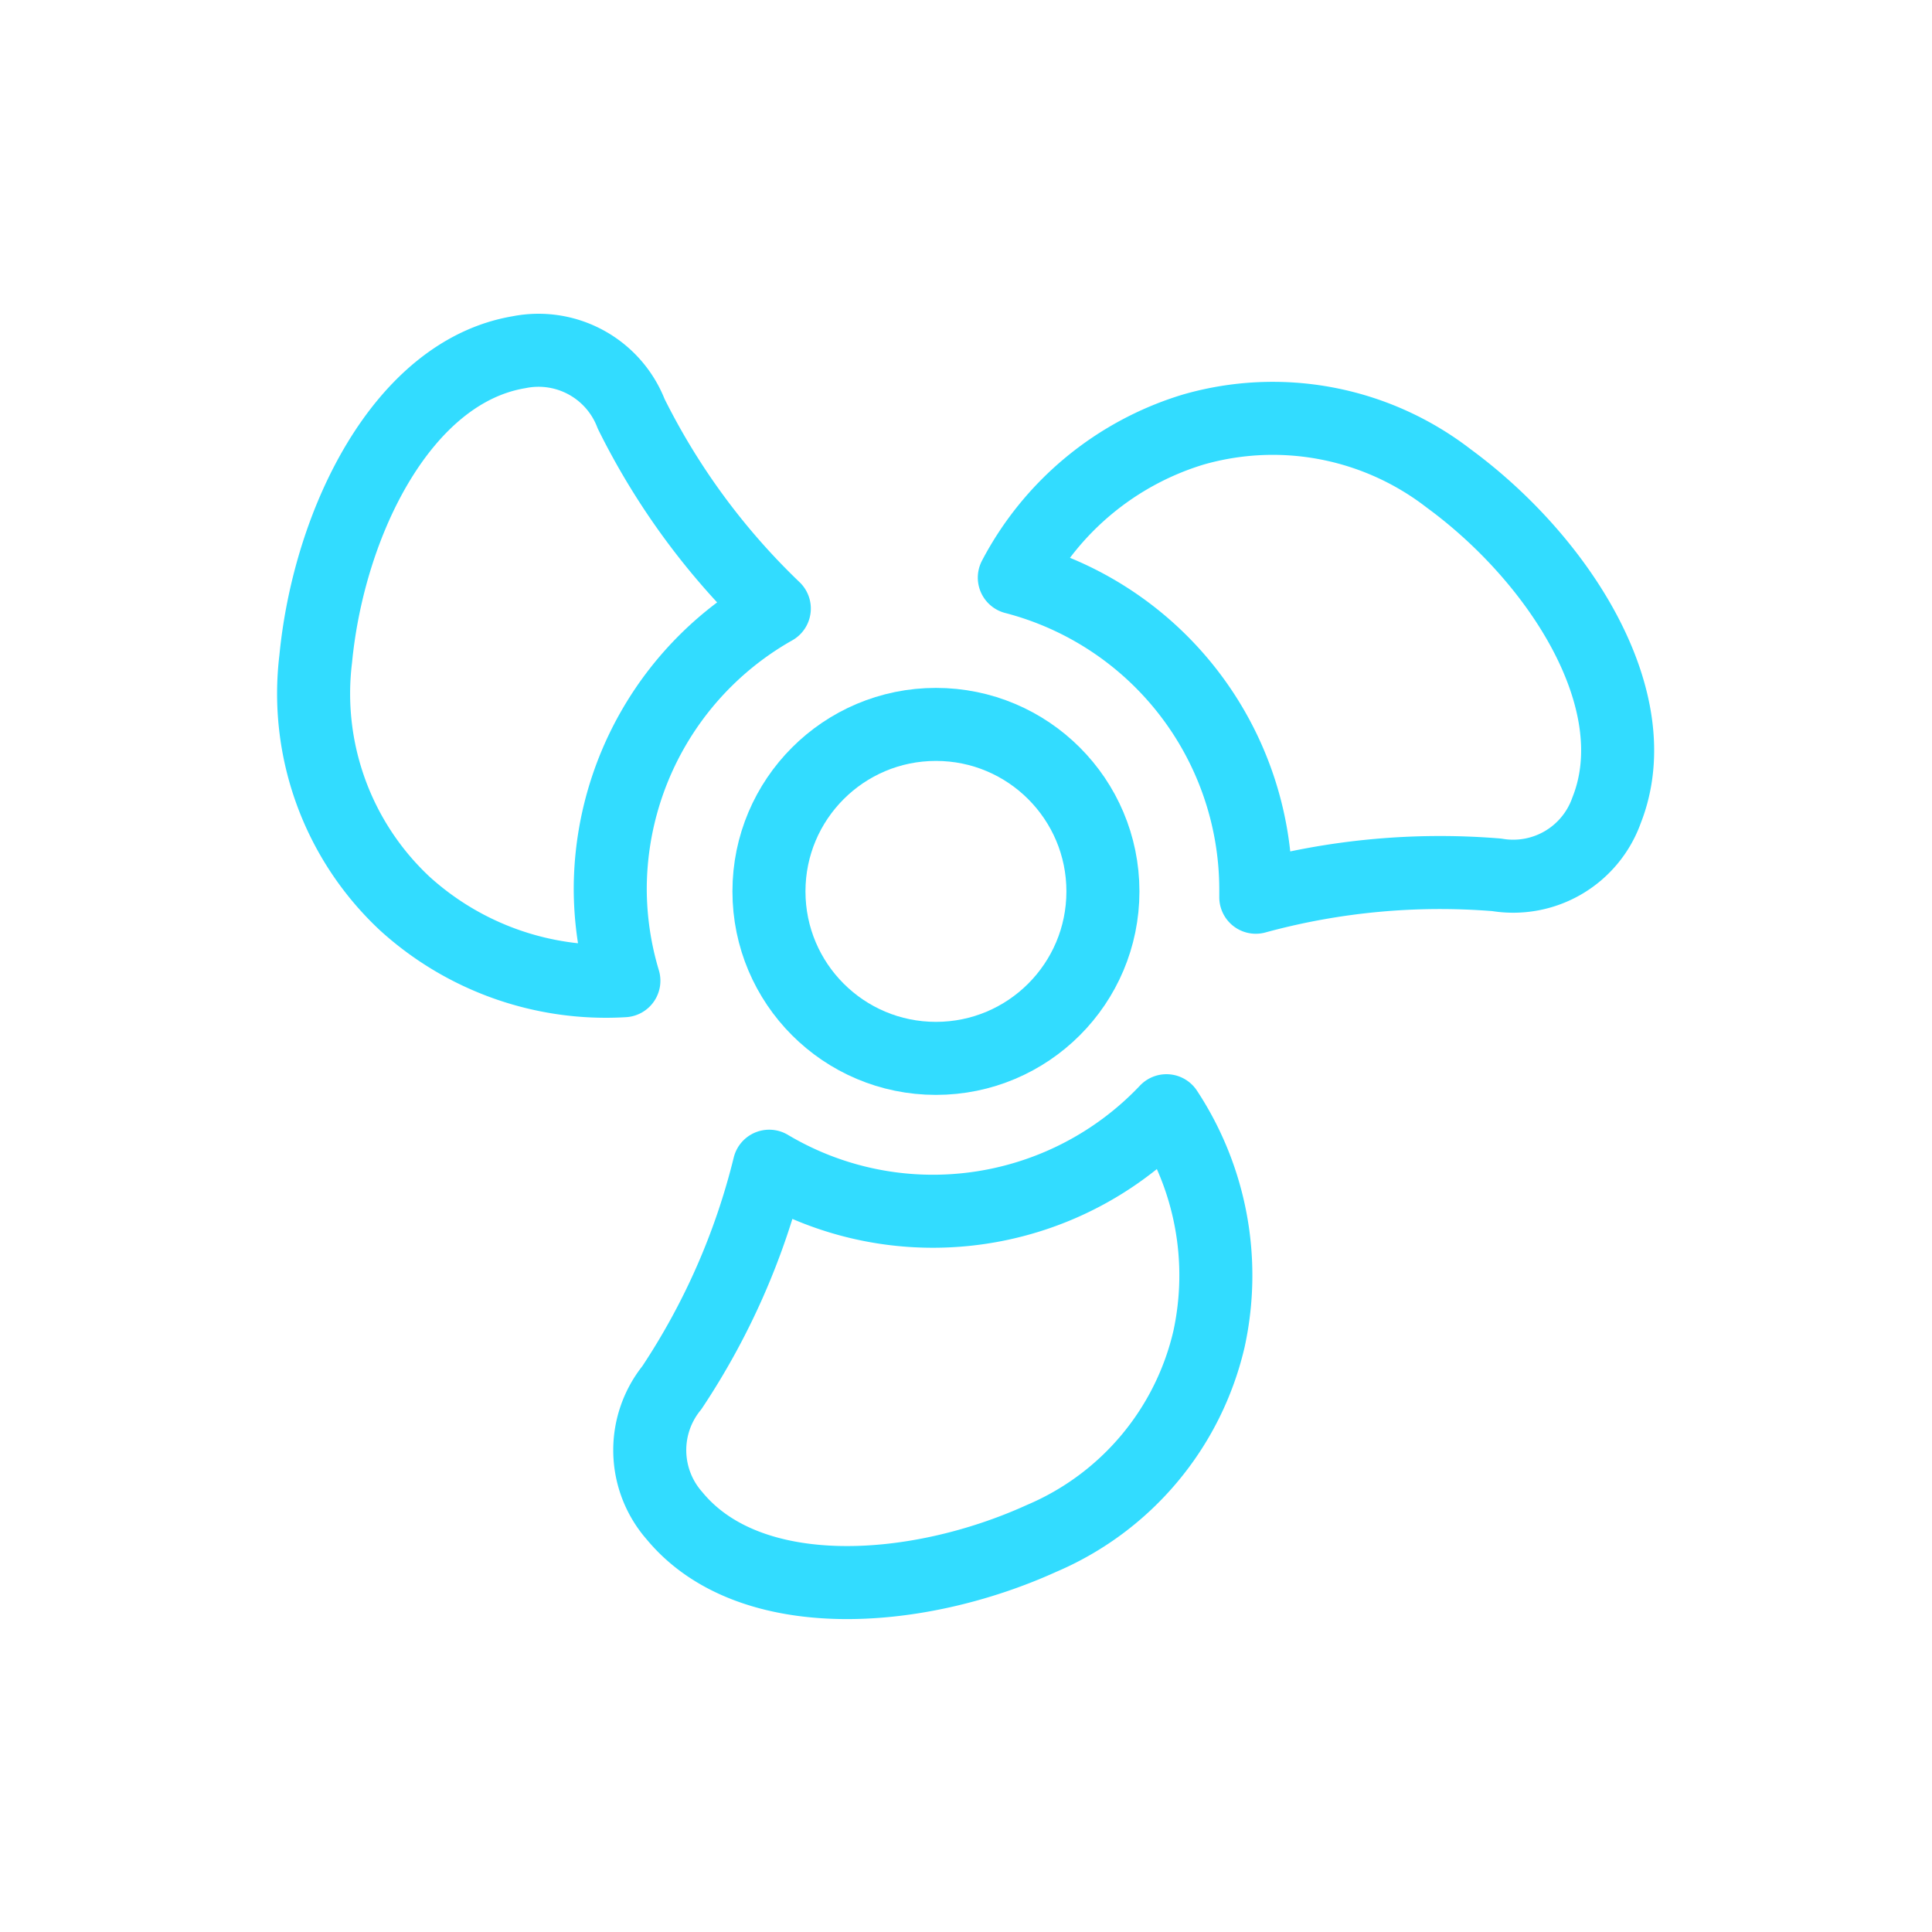<svg id="Calque_1" data-name="Calque 1" xmlns="http://www.w3.org/2000/svg" viewBox="0 0 79.37 79.37"><rect width="79.37" height="79.37" style="fill:#fff"/><circle cx="38.45" cy="36.62" r="6.86" style="fill:none;stroke:#32dcff;stroke-linecap:round;stroke-linejoin:round;stroke-width:3px"/><path d="M59.51,19.65a11.82,11.82,0,0,0-10.5-2,12.35,12.35,0,0,0-7.34,6.08A13.25,13.25,0,0,1,51.59,36.5c0,.12,0,.24,0,.36a28.74,28.74,0,0,1,9.9-.92A4.07,4.07,0,0,0,66,33.29C67.78,28.8,64.08,23,59.51,19.65Z" style="fill:none;stroke:#32dcff;stroke-linecap:round;stroke-linejoin:round;stroke-width:3px"/><path d="M25.07,36.5A13.26,13.26,0,0,1,31.81,25a28.77,28.77,0,0,1-5.88-8,4.08,4.08,0,0,0-4.61-2.53c-4.76.8-7.8,6.94-8.35,12.6a11.8,11.8,0,0,0,3.66,10.05,12.29,12.29,0,0,0,9,3.17A13.21,13.21,0,0,1,25.07,36.5Z" style="fill:none;stroke:#32dcff;stroke-linecap:round;stroke-linejoin:round;stroke-width:3px"/><path d="M38.33,49.76a13.14,13.14,0,0,1-6.73-1.85,28.83,28.83,0,0,1-4,9.1,4.08,4.08,0,0,0,.11,5.26c3.07,3.72,9.91,3.28,15.08.93A11.8,11.8,0,0,0,49.67,55a12.29,12.29,0,0,0-1.75-9.37A13.21,13.21,0,0,1,38.33,49.76Z" style="fill:none;stroke:#32dcff;stroke-linecap:round;stroke-linejoin:round;stroke-width:3px"/></svg>
